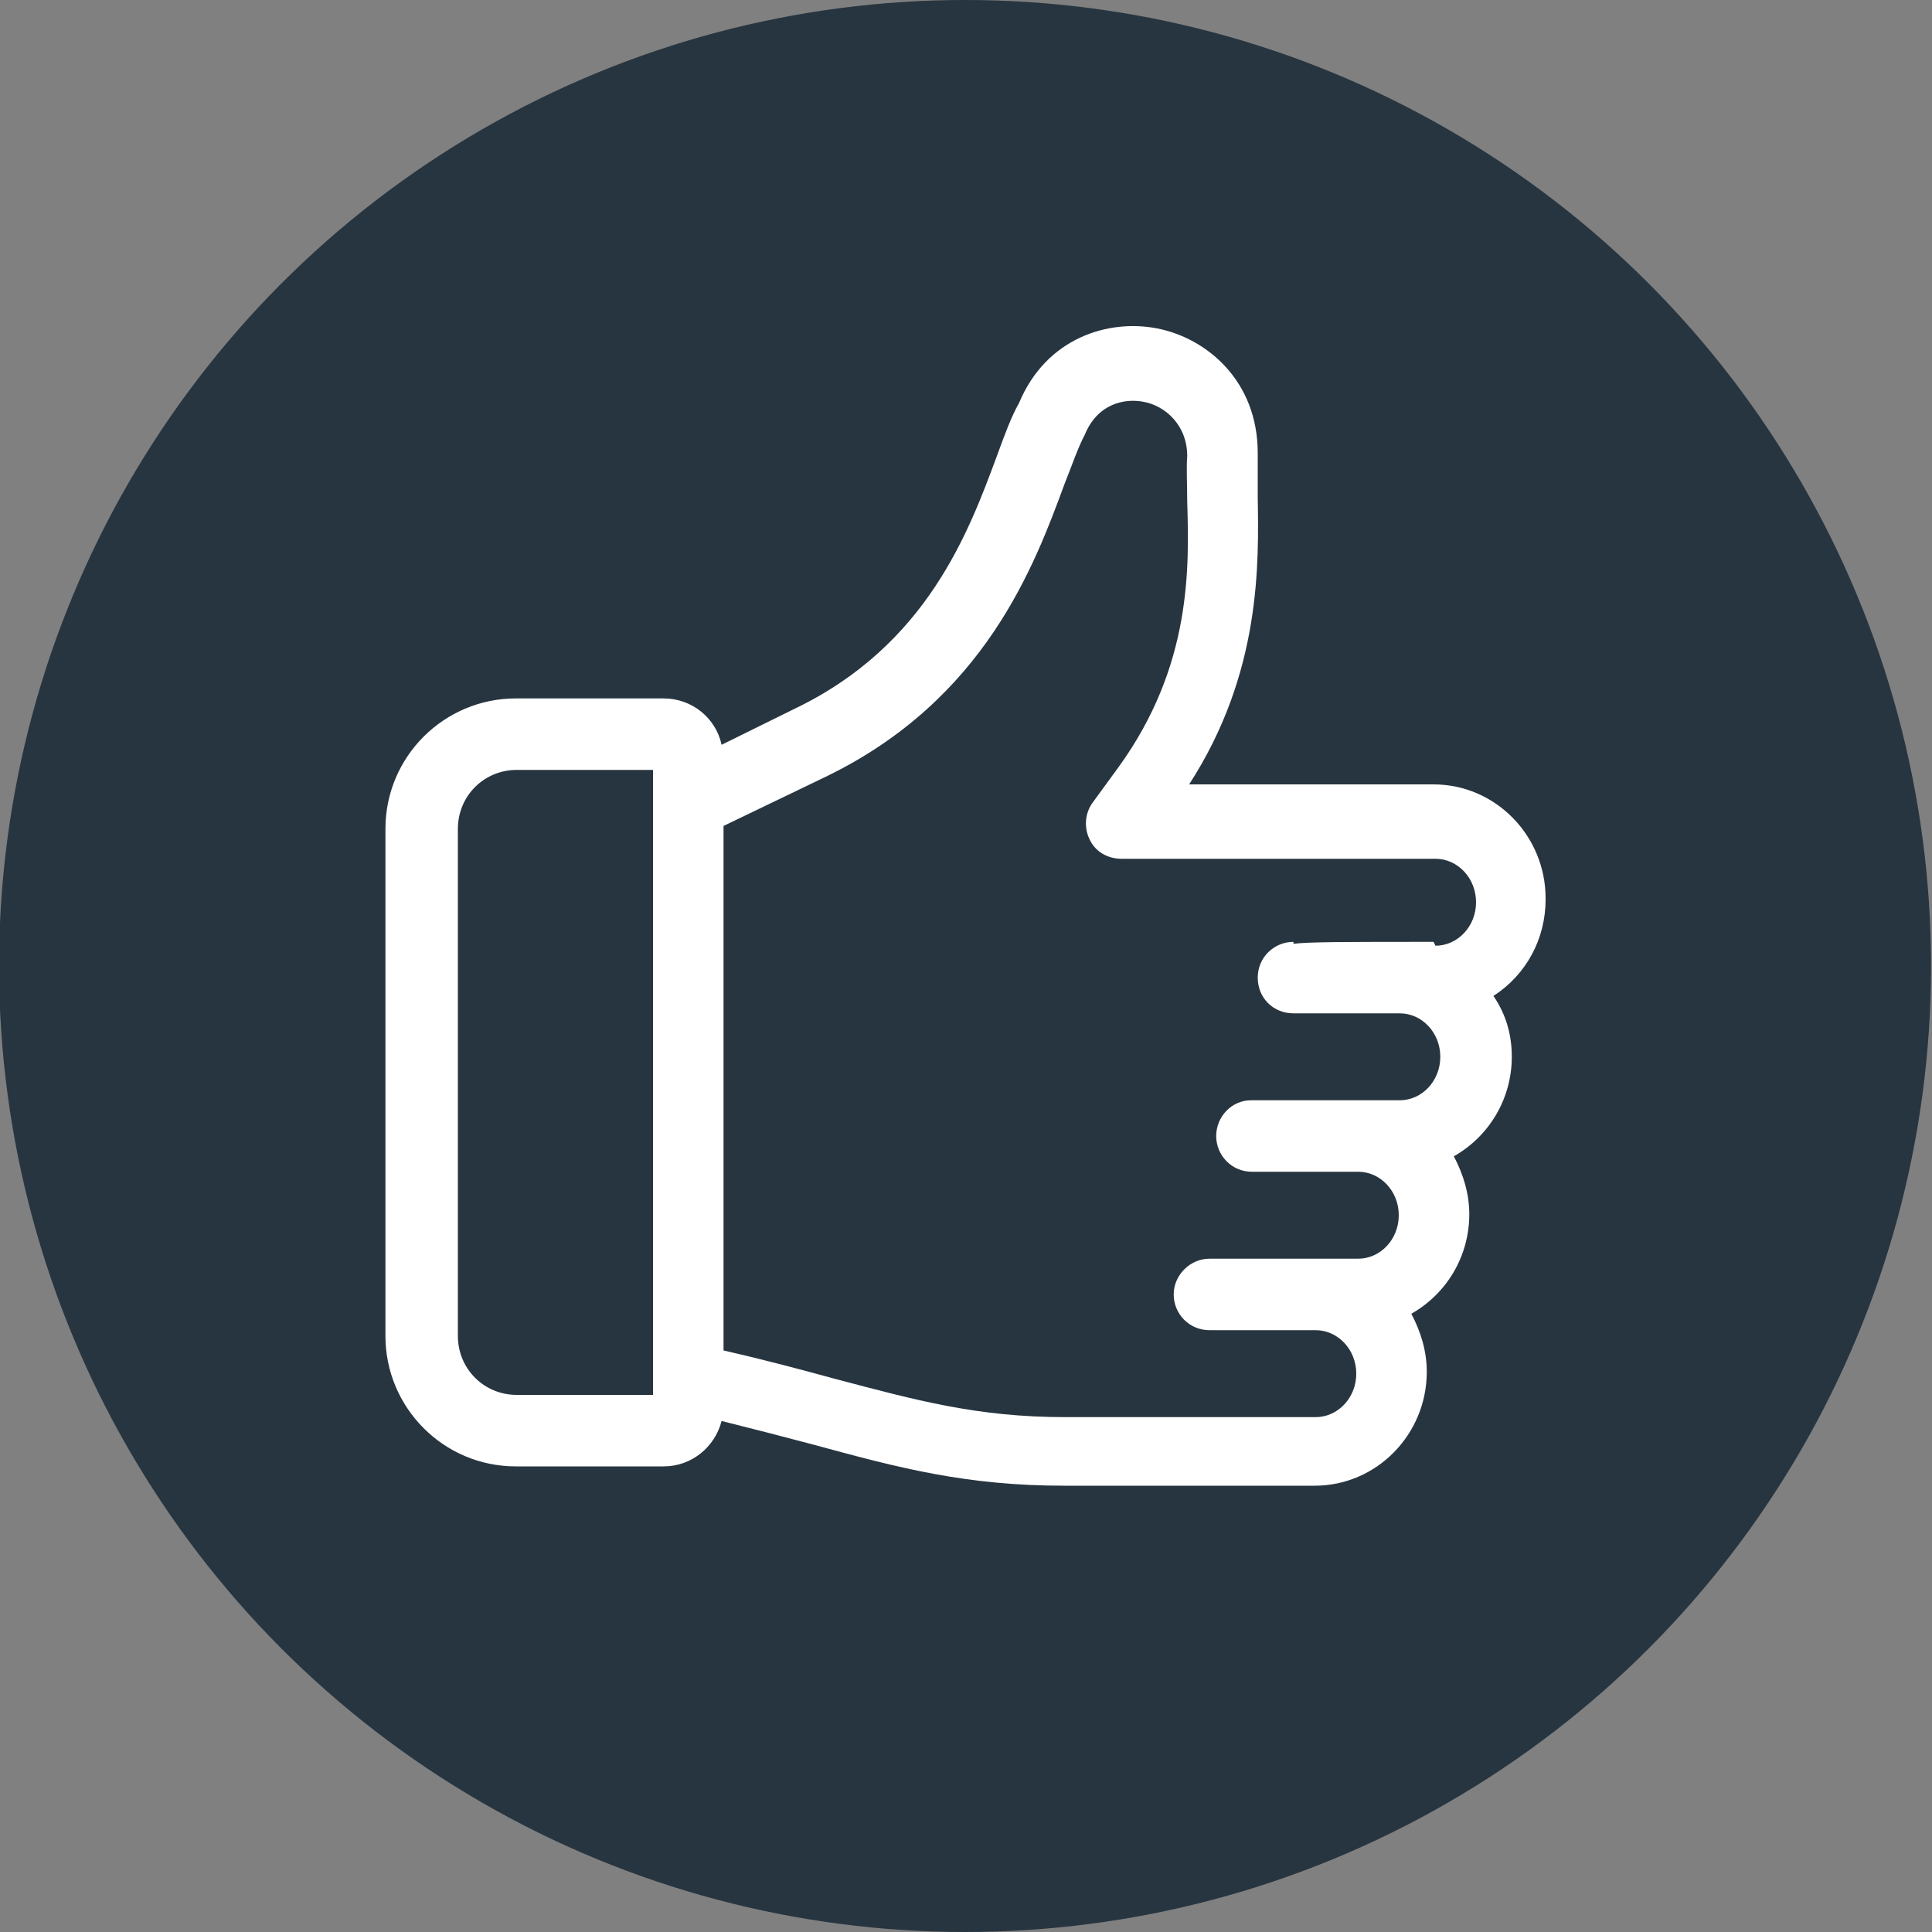 <?xml version="1.0" encoding="UTF-8"?><svg id="_Слой_1" xmlns="http://www.w3.org/2000/svg" viewBox="0 0 20 20"><rect x="0" y="0" width="20" height="20" fill="#808080" stroke="none"/><defs><style>.cls-1{fill:#273540;}.cls-1,.cls-2{stroke-width:0px;}.cls-2{fill:#fff;}</style></defs><circle class="cls-1" cx="9.99" cy="10" r="10"/><path class="cls-2" d="M16,9.3c0-.65-.52-1.18-1.16-1.18h-2.53c.75-1.16.72-2.29.71-2.98,0-.18,0-.33,0-.45,0-.75-.53-1.19-1.04-1.29-.51-.1-1.15.1-1.43.77-.08.14-.15.33-.23.55-.29.78-.72,1.96-2.1,2.62l-.75.37c-.06-.28-.31-.48-.6-.48h-1.53c-.74,0-1.35.6-1.35,1.35v5.25c0,.74.6,1.35,1.35,1.35h1.53c.29,0,.53-.2.6-.47.36.09.67.17.97.25.88.24,1.57.42,2.58.42h2.59c.64,0,1.16-.53,1.16-1.18,0-.21-.06-.41-.16-.6.37-.21.6-.6.6-1.03,0-.21-.06-.41-.16-.6.37-.21.6-.6.6-1.03,0-.23-.06-.44-.19-.63.34-.22.54-.59.54-1ZM14.84,9.75c-.9,0-1.29,0-1.45.02v-.02c-.2,0-.37.16-.37.37s.16.37.37.37h1.1c.23,0,.42.2.42.45s-.19.45-.42.45h-1.54c-.2,0-.36.17-.36.37s.16.37.37.37h1.1c.23,0,.42.2.42.45s-.19.45-.42.45h-1.54c-.2,0-.37.17-.37.37s.16.37.37.37h1.1c.23,0,.42.2.42.45s-.19.45-.42.45h-2.59c-.91,0-1.53-.17-2.4-.4-.33-.09-.7-.19-1.14-.29v-5.43l1.06-.51c1.65-.8,2.16-2.19,2.47-3.03.08-.2.14-.38.21-.51.13-.32.41-.38.61-.34.22.04.45.24.45.56-.01.13,0,.29,0,.47.02.68.05,1.7-.71,2.75l-.27.37c-.08.11-.09.26-.03.38.06.13.19.2.33.2h3.25c.23,0,.42.2.42.45s-.19.45-.42.45ZM6.76,7.96v6.48h-1.41c-.34,0-.61-.27-.61-.61v-5.25c0-.34.27-.61.61-.61h1.41Z"/></svg>